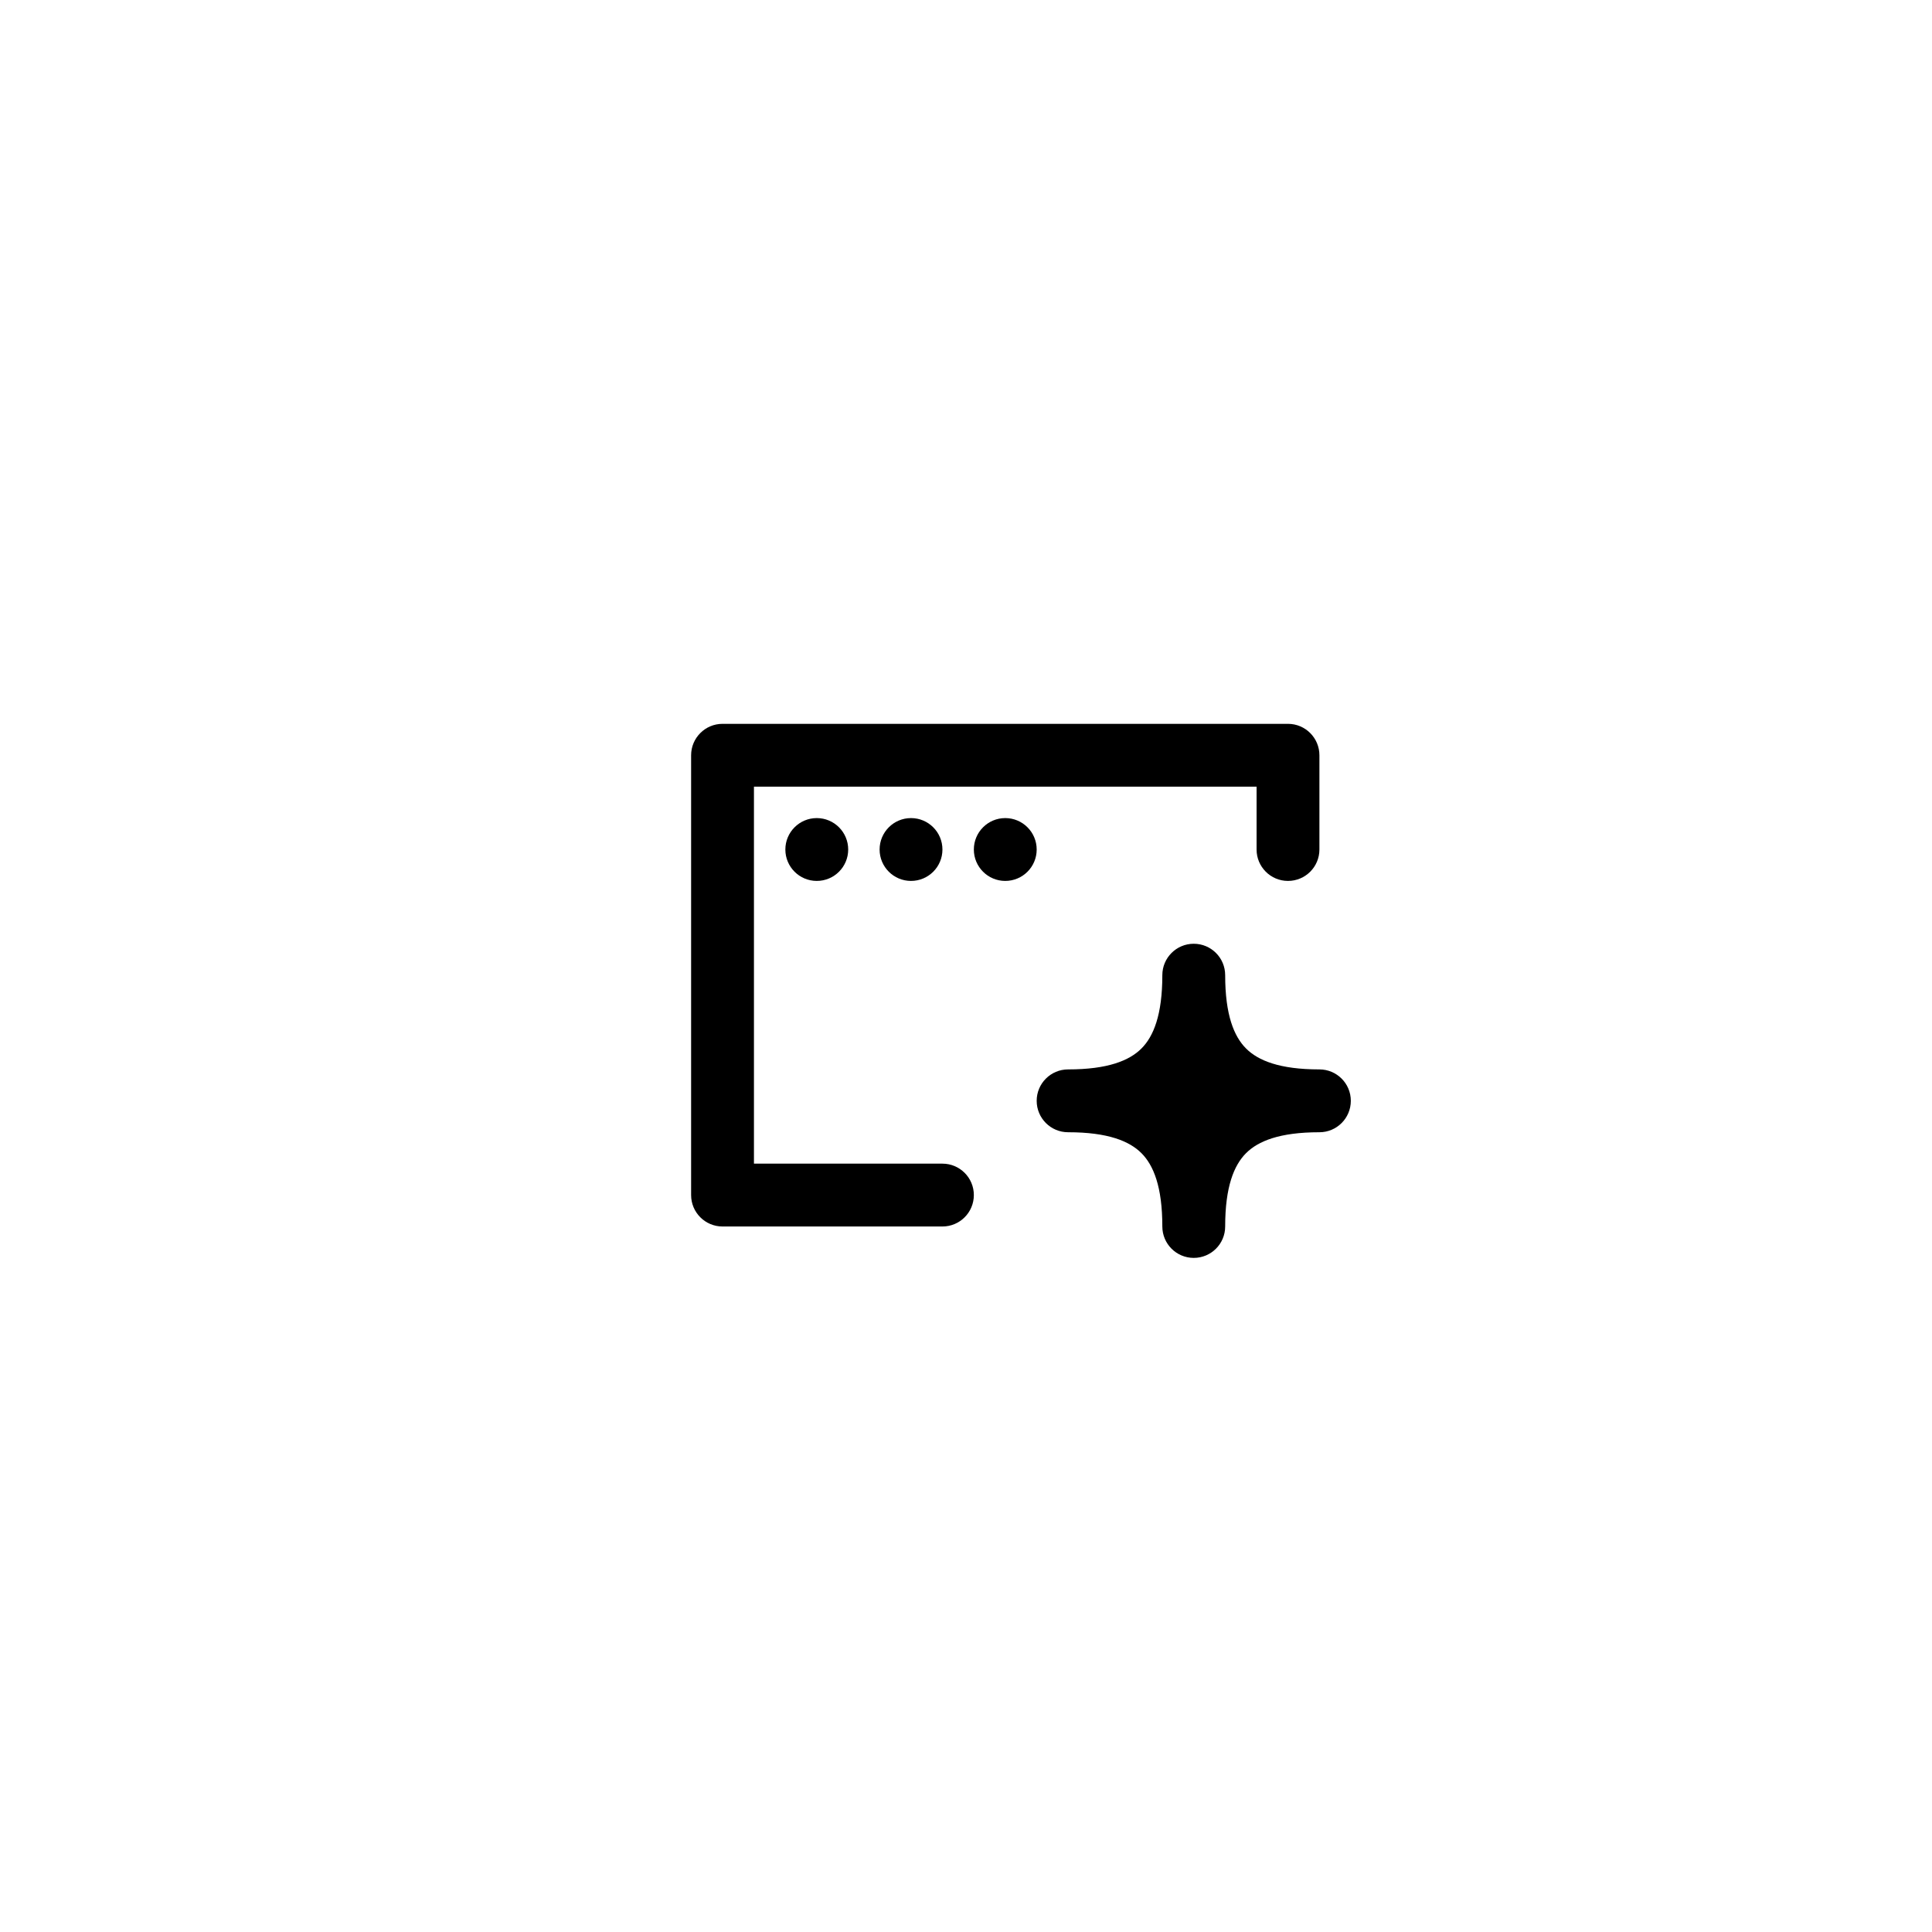 <svg width="82" height="82" viewBox="0 0 82 82" fill="none" xmlns="http://www.w3.org/2000/svg">
<g filter="url(#filter0_dd_52_1619)">
<rect x="4" y="2.5" width="74.667" height="74.667" rx="15.556" fill="white"/>
<path d="M36 34.5C36 35.236 35.403 35.833 34.666 35.833C33.93 35.833 33.333 35.236 33.333 34.5C33.333 33.764 33.93 33.166 34.666 33.166C35.403 33.166 36 33.764 36 34.5Z" fill="black"/>
<path d="M40 34.5C40 35.236 39.403 35.833 38.666 35.833C37.93 35.833 37.333 35.236 37.333 34.5C37.333 33.764 37.93 33.166 38.666 33.166C39.403 33.166 40 33.764 40 34.5Z" fill="black"/>
<path d="M42.666 35.833C43.403 35.833 44 35.236 44 34.5C44 33.764 43.403 33.166 42.666 33.166C41.93 33.166 41.333 33.764 41.333 34.5C41.333 35.236 41.93 35.833 42.666 35.833Z" fill="black"/>
<path d="M29.333 30.5C29.333 29.764 29.93 29.166 30.666 29.166H54.666C55.403 29.166 56 29.764 56 30.5V34.5C56 35.236 55.403 35.833 54.666 35.833C53.93 35.833 53.333 35.236 53.333 34.5V31.833H32V47.833H40C40.736 47.833 41.333 48.43 41.333 49.166C41.333 49.903 40.736 50.5 40 50.5H30.666C29.93 50.5 29.333 49.903 29.333 49.166V30.5Z" fill="black"/>
<path d="M50.666 38.5C51.403 38.5 52 39.097 52 39.833C52 41.522 52.375 42.434 52.887 42.946C53.399 43.458 54.311 43.833 56 43.833C56.736 43.833 57.333 44.43 57.333 45.166C57.333 45.903 56.736 46.5 56 46.5C54.311 46.5 53.399 46.875 52.887 47.387C52.375 47.899 52 48.811 52 50.5C52 51.236 51.403 51.833 50.666 51.833C49.93 51.833 49.333 51.236 49.333 50.5C49.333 48.811 48.958 47.899 48.446 47.387C47.934 46.875 47.022 46.5 45.333 46.5C44.597 46.5 44 45.903 44 45.166C44 44.43 44.597 43.833 45.333 43.833C47.022 43.833 47.934 43.458 48.446 42.946C48.958 42.434 49.333 41.522 49.333 39.833C49.333 39.097 49.93 38.5 50.666 38.5Z" fill="black"/>
</g>
<defs>
<filter id="filter0_dd_52_1619" x="0.889" y="0.944" width="80.889" height="80.889" filterUnits="userSpaceOnUse" color-interpolation-filters="sRGB">
<feFlood flood-opacity="0" result="BackgroundImageFix"/>
<feColorMatrix in="SourceAlpha" type="matrix" values="0 0 0 0 0 0 0 0 0 0 0 0 0 0 0 0 0 0 127 0" result="hardAlpha"/>
<feMorphology radius="1.556" operator="dilate" in="SourceAlpha" result="effect1_dropShadow_52_1619"/>
<feOffset/>
<feColorMatrix type="matrix" values="0 0 0 0 0 0 0 0 0 0 0 0 0 0 0 0 0 0 0.06 0"/>
<feBlend mode="normal" in2="BackgroundImageFix" result="effect1_dropShadow_52_1619"/>
<feColorMatrix in="SourceAlpha" type="matrix" values="0 0 0 0 0 0 0 0 0 0 0 0 0 0 0 0 0 0 127 0" result="hardAlpha"/>
<feOffset dy="1.556"/>
<feGaussianBlur stdDeviation="1.556"/>
<feColorMatrix type="matrix" values="0 0 0 0 0 0 0 0 0 0 0 0 0 0 0 0 0 0 0.06 0"/>
<feBlend mode="normal" in2="effect1_dropShadow_52_1619" result="effect2_dropShadow_52_1619"/>
<feBlend mode="normal" in="SourceGraphic" in2="effect2_dropShadow_52_1619" result="shape"/>
</filter>
</defs>
</svg>
